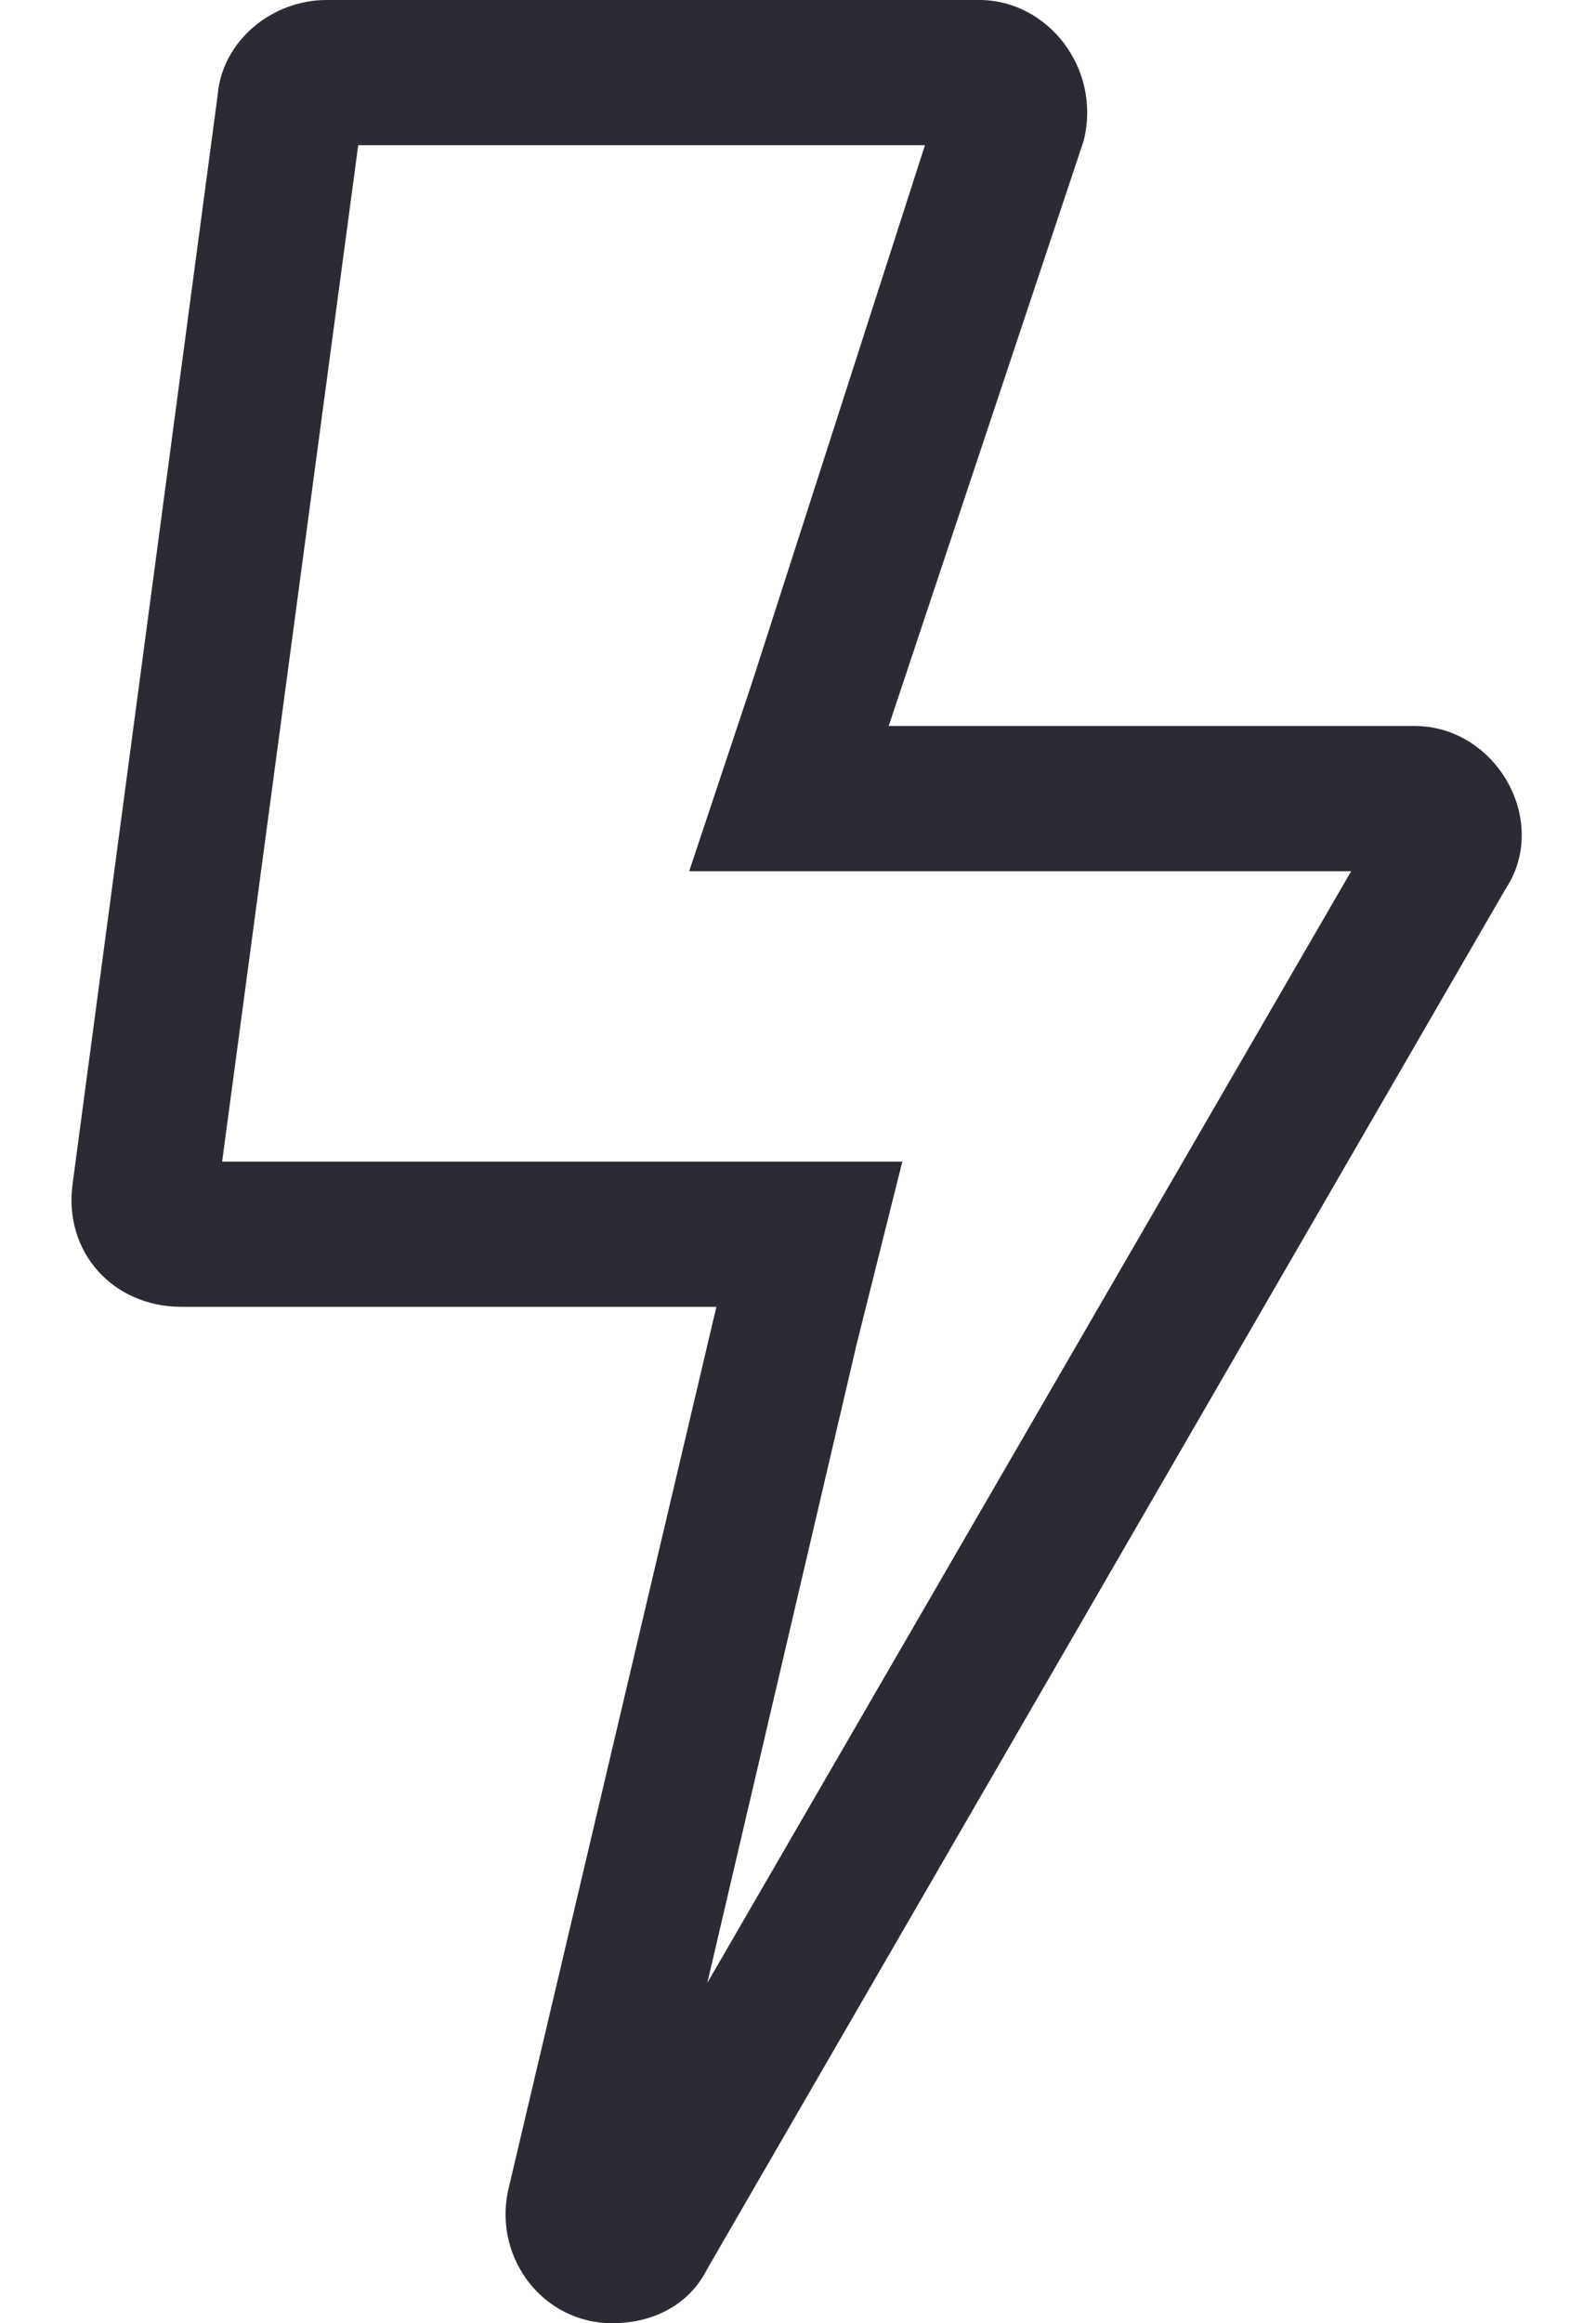 <svg width="22" height="32" viewBox="0 0 22 32" fill="none" xmlns="http://www.w3.org/2000/svg">
<path d="M19.5 10C20.625 10 21.375 11.312 20.75 12.25L9.75 31.25C9.5 31.75 9 32 8.438 32C7.5 32 6.812 31.125 7 30.188L9.875 18H2.5C1.562 18 0.875 17.25 1 16.312L3 1.312C3.062 0.562 3.75 0 4.5 0H13.5C14.438 0 15.188 0.938 14.938 1.938L12.25 10H19.5ZM9.75 27.312L18.625 12H9.5L10.375 9.375L12.75 2H4.938L3.062 16H12.438L11.812 18.5L9.75 27.312Z" fill="#2E2A33"/>
</svg>
